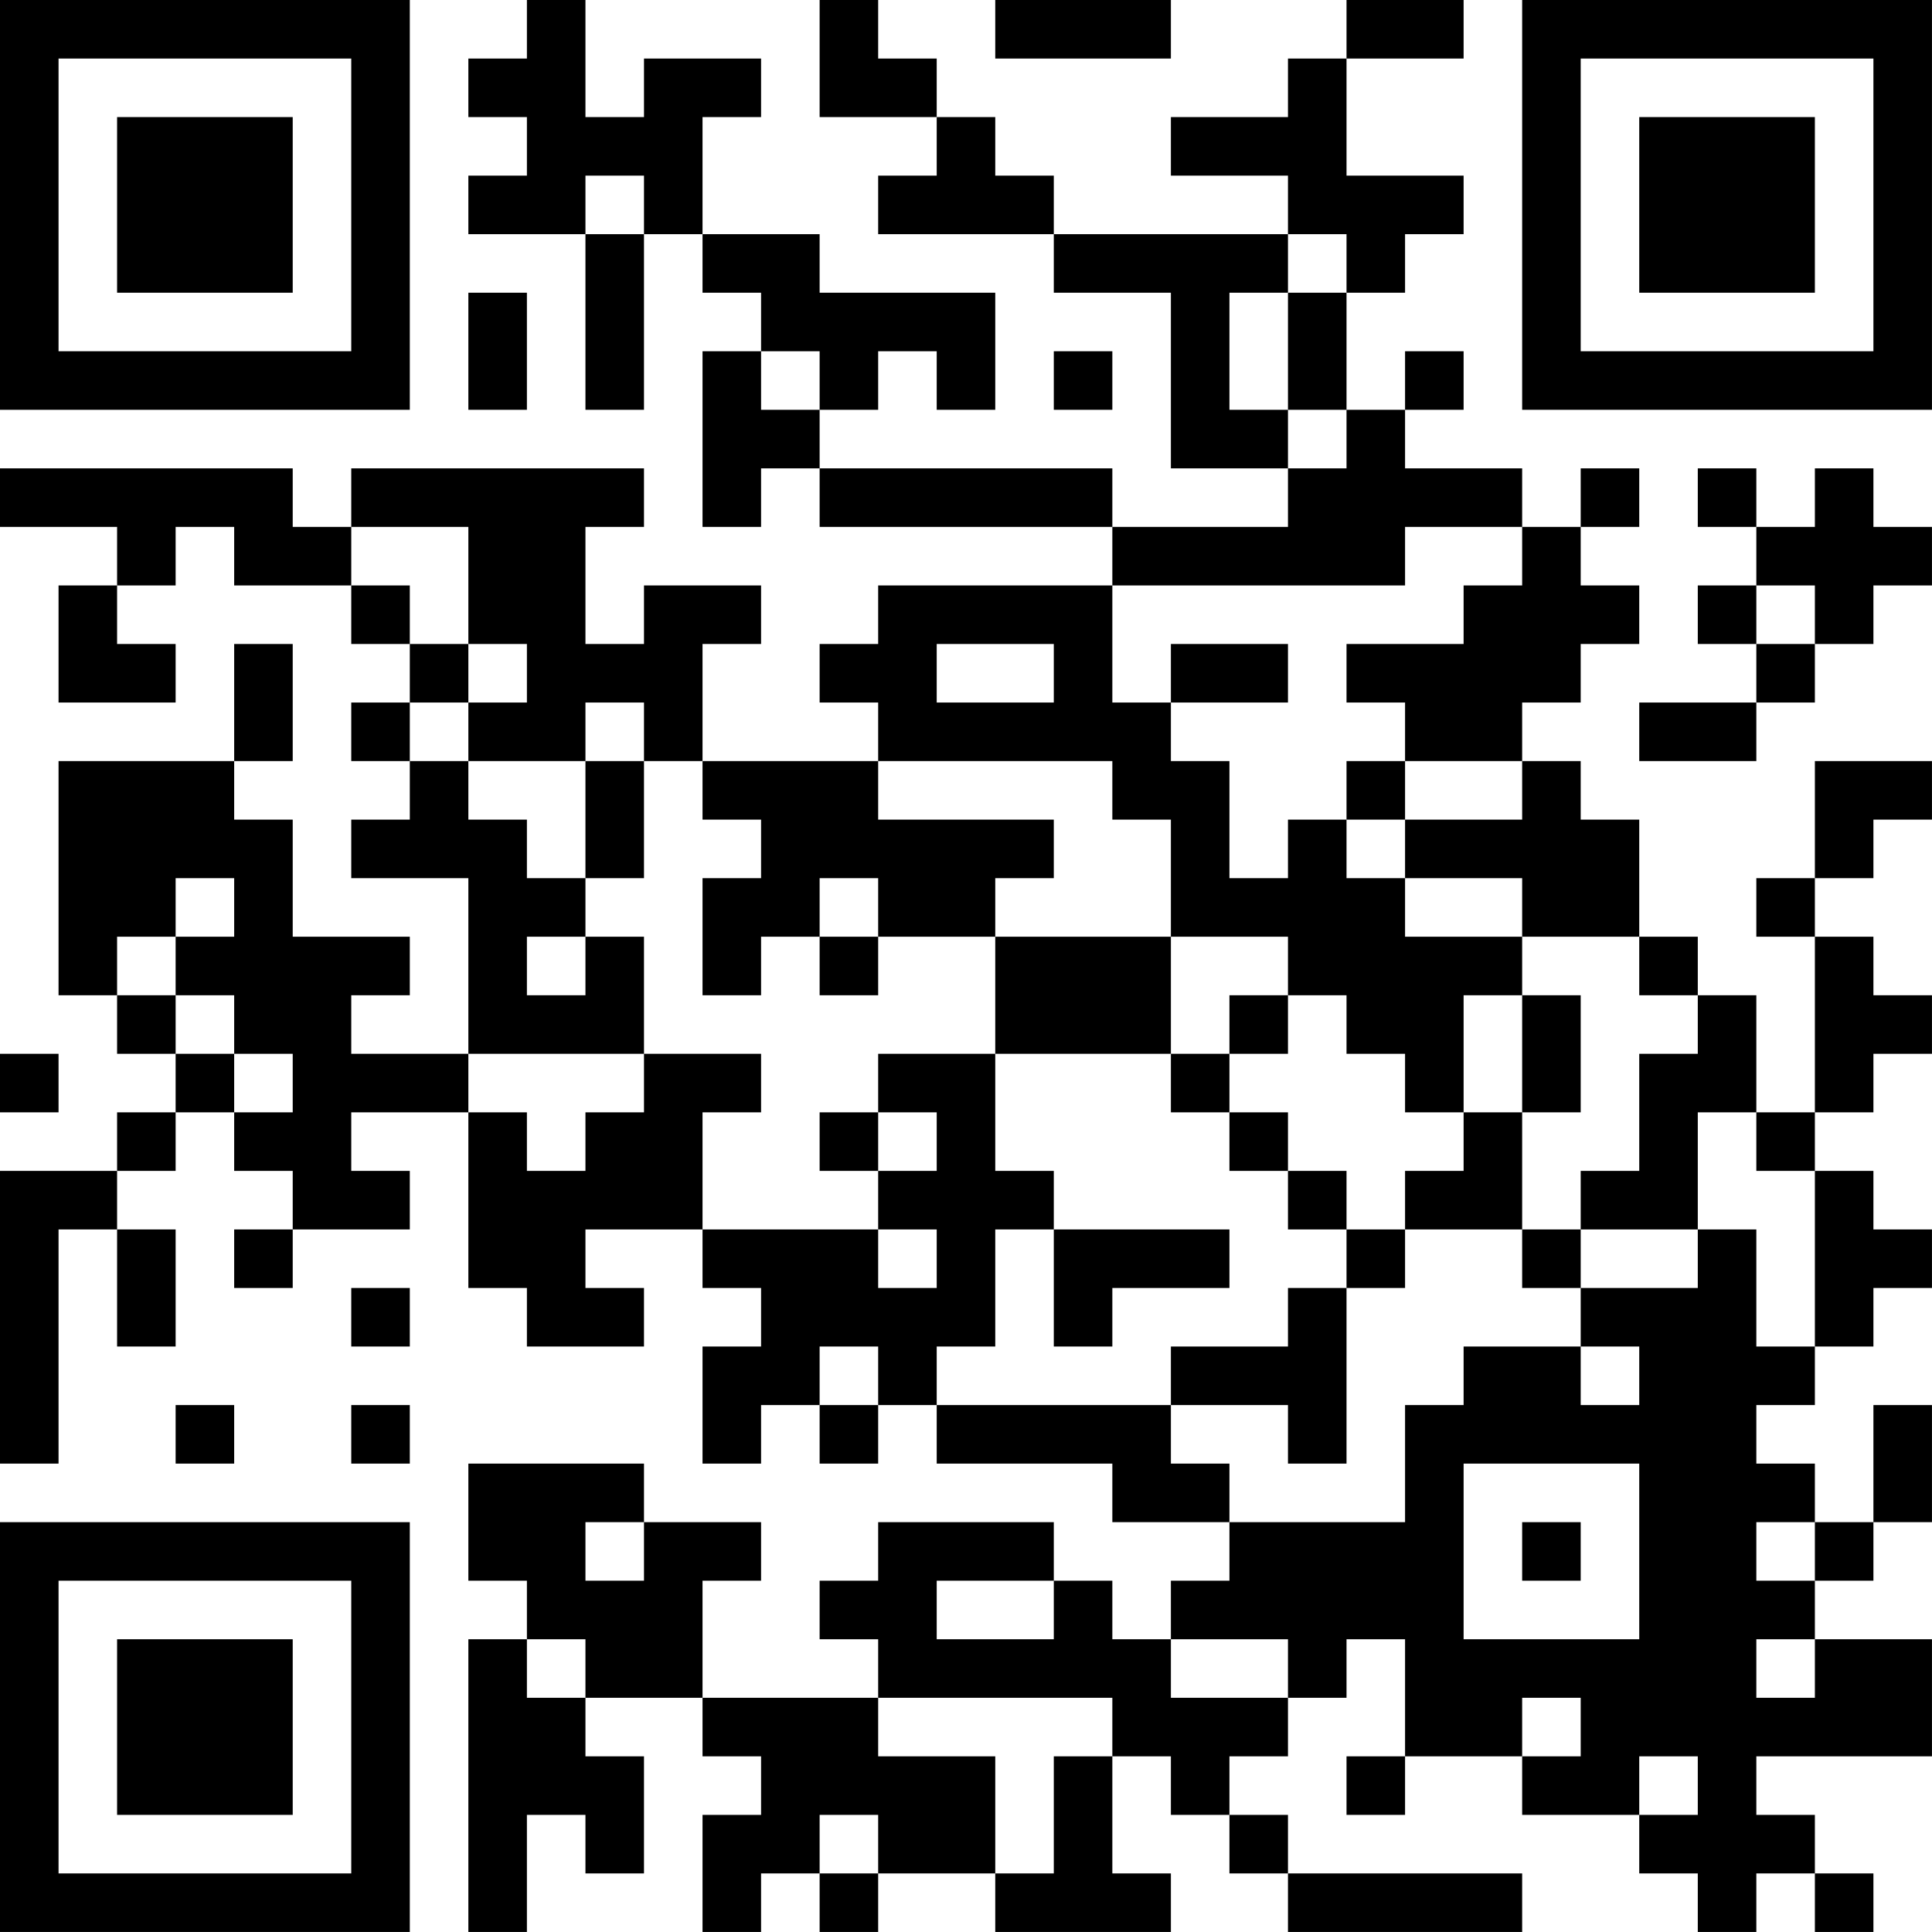 <?xml version="1.0" encoding="UTF-8"?>
<svg xmlns="http://www.w3.org/2000/svg" version="1.1" width="400" height="400" viewBox="0 0 400 400"><rect x="0" y="0" width="400" height="400" fill="#ffffff"/><g transform="scale(12.121)"><g transform="translate(0,0)"><path fill-rule="evenodd" d="M9 0L9 1L8 1L8 2L9 2L9 3L8 3L8 4L10 4L10 7L11 7L11 4L12 4L12 5L13 5L13 6L12 6L12 9L13 9L13 8L14 8L14 9L19 9L19 10L15 10L15 11L14 11L14 12L15 12L15 13L12 13L12 11L13 11L13 10L11 10L11 11L10 11L10 9L11 9L11 8L6 8L6 9L5 9L5 8L0 8L0 9L2 9L2 10L1 10L1 12L3 12L3 11L2 11L2 10L3 10L3 9L4 9L4 10L6 10L6 11L7 11L7 12L6 12L6 13L7 13L7 14L6 14L6 15L8 15L8 18L6 18L6 17L7 17L7 16L5 16L5 14L4 14L4 13L5 13L5 11L4 11L4 13L1 13L1 17L2 17L2 18L3 18L3 19L2 19L2 20L0 20L0 25L1 25L1 21L2 21L2 23L3 23L3 21L2 21L2 20L3 20L3 19L4 19L4 20L5 20L5 21L4 21L4 22L5 22L5 21L7 21L7 20L6 20L6 19L8 19L8 22L9 22L9 23L11 23L11 22L10 22L10 21L12 21L12 22L13 22L13 23L12 23L12 25L13 25L13 24L14 24L14 25L15 25L15 24L16 24L16 25L19 25L19 26L21 26L21 27L20 27L20 28L19 28L19 27L18 27L18 26L15 26L15 27L14 27L14 28L15 28L15 29L12 29L12 27L13 27L13 26L11 26L11 25L8 25L8 27L9 27L9 28L8 28L8 33L9 33L9 31L10 31L10 32L11 32L11 30L10 30L10 29L12 29L12 30L13 30L13 31L12 31L12 33L13 33L13 32L14 32L14 33L15 33L15 32L17 32L17 33L20 33L20 32L19 32L19 30L20 30L20 31L21 31L21 32L22 32L22 33L26 33L26 32L22 32L22 31L21 31L21 30L22 30L22 29L23 29L23 28L24 28L24 30L23 30L23 31L24 31L24 30L26 30L26 31L28 31L28 32L29 32L29 33L30 33L30 32L31 32L31 33L32 33L32 32L31 32L31 31L30 31L30 30L33 30L33 28L31 28L31 27L32 27L32 26L33 26L33 24L32 24L32 26L31 26L31 25L30 25L30 24L31 24L31 23L32 23L32 22L33 22L33 21L32 21L32 20L31 20L31 19L32 19L32 18L33 18L33 17L32 17L32 16L31 16L31 15L32 15L32 14L33 14L33 13L31 13L31 15L30 15L30 16L31 16L31 19L30 19L30 17L29 17L29 16L28 16L28 14L27 14L27 13L26 13L26 12L27 12L27 11L28 11L28 10L27 10L27 9L28 9L28 8L27 8L27 9L26 9L26 8L24 8L24 7L25 7L25 6L24 6L24 7L23 7L23 5L24 5L24 4L25 4L25 3L23 3L23 1L25 1L25 0L23 0L23 1L22 1L22 2L20 2L20 3L22 3L22 4L18 4L18 3L17 3L17 2L16 2L16 1L15 1L15 0L14 0L14 2L16 2L16 3L15 3L15 4L18 4L18 5L20 5L20 8L22 8L22 9L19 9L19 8L14 8L14 7L15 7L15 6L16 6L16 7L17 7L17 5L14 5L14 4L12 4L12 2L13 2L13 1L11 1L11 2L10 2L10 0ZM17 0L17 1L20 1L20 0ZM10 3L10 4L11 4L11 3ZM22 4L22 5L21 5L21 7L22 7L22 8L23 8L23 7L22 7L22 5L23 5L23 4ZM8 5L8 7L9 7L9 5ZM13 6L13 7L14 7L14 6ZM18 6L18 7L19 7L19 6ZM29 8L29 9L30 9L30 10L29 10L29 11L30 11L30 12L28 12L28 13L30 13L30 12L31 12L31 11L32 11L32 10L33 10L33 9L32 9L32 8L31 8L31 9L30 9L30 8ZM6 9L6 10L7 10L7 11L8 11L8 12L7 12L7 13L8 13L8 14L9 14L9 15L10 15L10 16L9 16L9 17L10 17L10 16L11 16L11 18L8 18L8 19L9 19L9 20L10 20L10 19L11 19L11 18L13 18L13 19L12 19L12 21L15 21L15 22L16 22L16 21L15 21L15 20L16 20L16 19L15 19L15 18L17 18L17 20L18 20L18 21L17 21L17 23L16 23L16 24L20 24L20 25L21 25L21 26L24 26L24 24L25 24L25 23L27 23L27 24L28 24L28 23L27 23L27 22L29 22L29 21L30 21L30 23L31 23L31 20L30 20L30 19L29 19L29 21L27 21L27 20L28 20L28 18L29 18L29 17L28 17L28 16L26 16L26 15L24 15L24 14L26 14L26 13L24 13L24 12L23 12L23 11L25 11L25 10L26 10L26 9L24 9L24 10L19 10L19 12L20 12L20 13L21 13L21 15L22 15L22 14L23 14L23 15L24 15L24 16L26 16L26 17L25 17L25 19L24 19L24 18L23 18L23 17L22 17L22 16L20 16L20 14L19 14L19 13L15 13L15 14L18 14L18 15L17 15L17 16L15 16L15 15L14 15L14 16L13 16L13 17L12 17L12 15L13 15L13 14L12 14L12 13L11 13L11 12L10 12L10 13L8 13L8 12L9 12L9 11L8 11L8 9ZM30 10L30 11L31 11L31 10ZM16 11L16 12L18 12L18 11ZM20 11L20 12L22 12L22 11ZM10 13L10 15L11 15L11 13ZM23 13L23 14L24 14L24 13ZM3 15L3 16L2 16L2 17L3 17L3 18L4 18L4 19L5 19L5 18L4 18L4 17L3 17L3 16L4 16L4 15ZM14 16L14 17L15 17L15 16ZM17 16L17 18L20 18L20 19L21 19L21 20L22 20L22 21L23 21L23 22L22 22L22 23L20 23L20 24L22 24L22 25L23 25L23 22L24 22L24 21L26 21L26 22L27 22L27 21L26 21L26 19L27 19L27 17L26 17L26 19L25 19L25 20L24 20L24 21L23 21L23 20L22 20L22 19L21 19L21 18L22 18L22 17L21 17L21 18L20 18L20 16ZM0 18L0 19L1 19L1 18ZM14 19L14 20L15 20L15 19ZM18 21L18 23L19 23L19 22L21 22L21 21ZM6 22L6 23L7 23L7 22ZM14 23L14 24L15 24L15 23ZM3 24L3 25L4 25L4 24ZM6 24L6 25L7 25L7 24ZM25 25L25 28L28 28L28 25ZM10 26L10 27L11 27L11 26ZM26 26L26 27L27 27L27 26ZM30 26L30 27L31 27L31 26ZM16 27L16 28L18 28L18 27ZM9 28L9 29L10 29L10 28ZM20 28L20 29L22 29L22 28ZM30 28L30 29L31 29L31 28ZM15 29L15 30L17 30L17 32L18 32L18 30L19 30L19 29ZM26 29L26 30L27 30L27 29ZM28 30L28 31L29 31L29 30ZM14 31L14 32L15 32L15 31ZM0 0L0 7L7 7L7 0ZM1 1L1 6L6 6L6 1ZM2 2L2 5L5 5L5 2ZM26 0L26 7L33 7L33 0ZM27 1L27 6L32 6L32 1ZM28 2L28 5L31 5L31 2ZM0 26L0 33L7 33L7 26ZM1 27L1 32L6 32L6 27ZM2 28L2 31L5 31L5 28Z" fill="#000000"/></g></g></svg>
